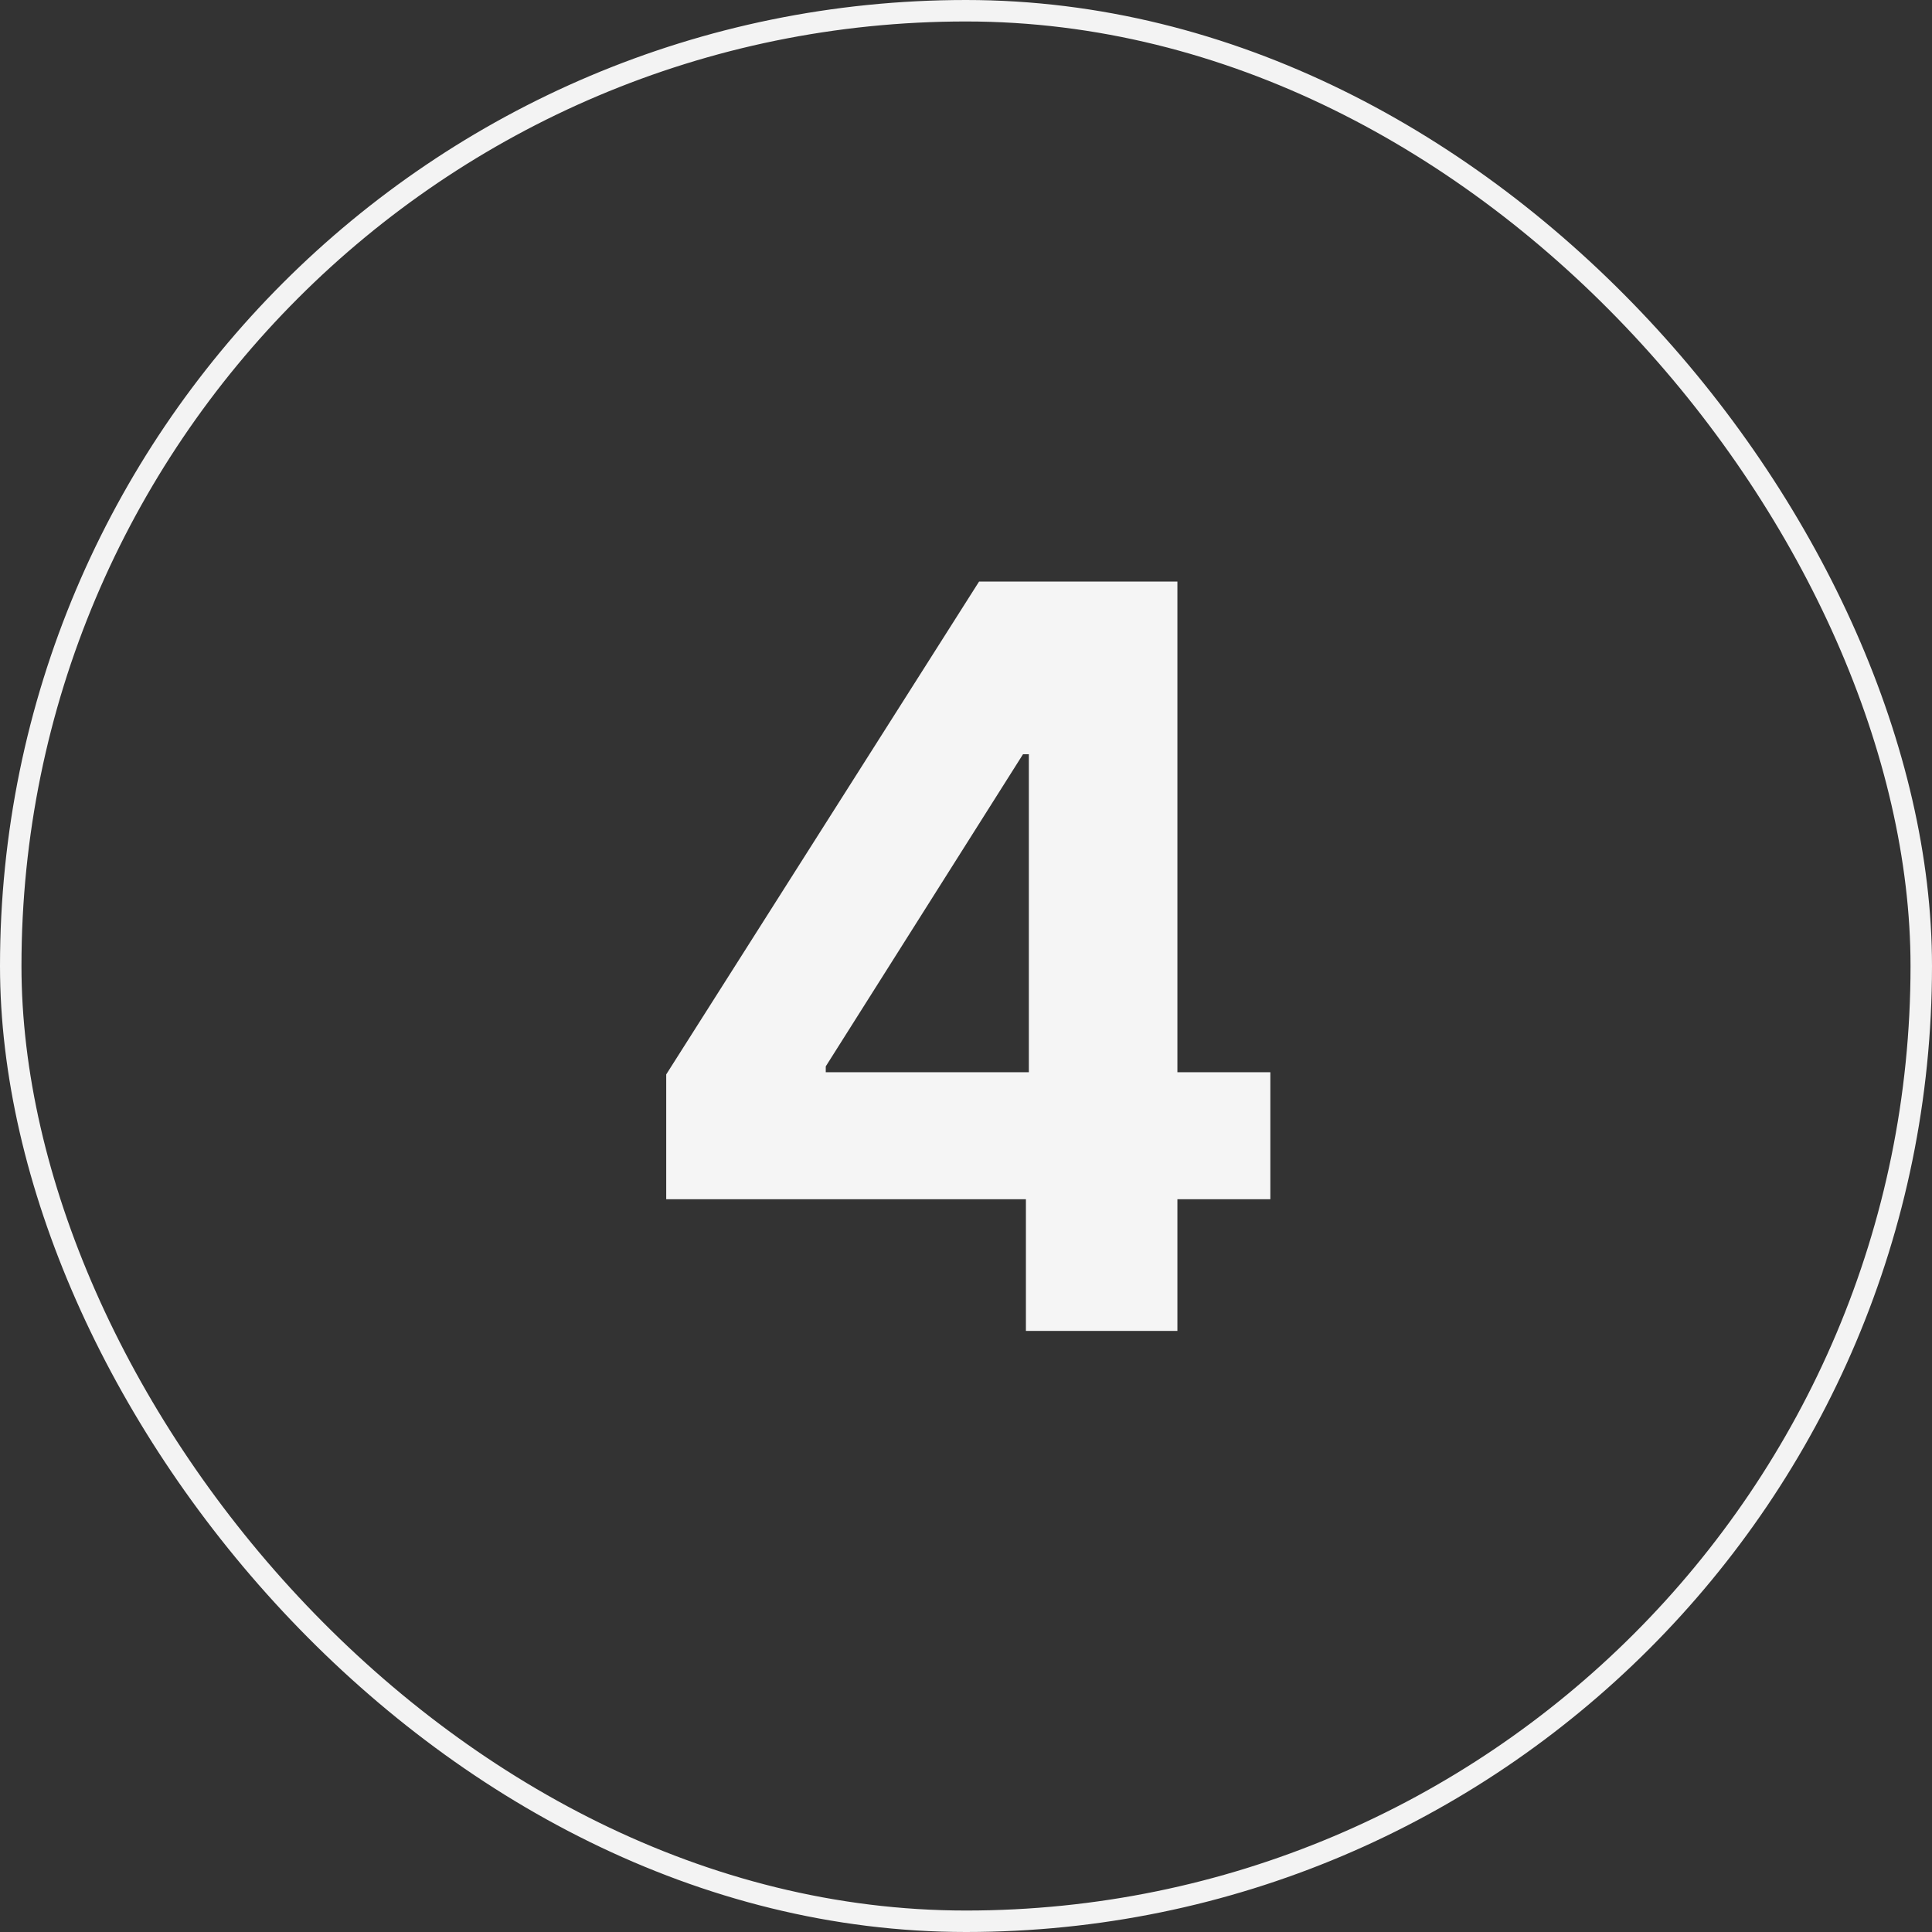<svg width="90" height="90" viewBox="0 0 90 90" fill="none" xmlns="http://www.w3.org/2000/svg">
<rect x="0" y="0" width="90" height="90" fill="#333333" stroke="none"/>
<rect x="0.5" y="0.5" width="89" height="89" rx="44.5" stroke="#F3F3F3"/>
<path d="M31.035 55.864V50.051L45.609 27.091H50.621V35.136H47.655L38.467 49.676V49.949H59.178V55.864H31.035ZM47.791 62V54.091L47.928 51.517V27.091H54.848V62H47.791Z" fill="#F5F5F5"/>
</svg>
